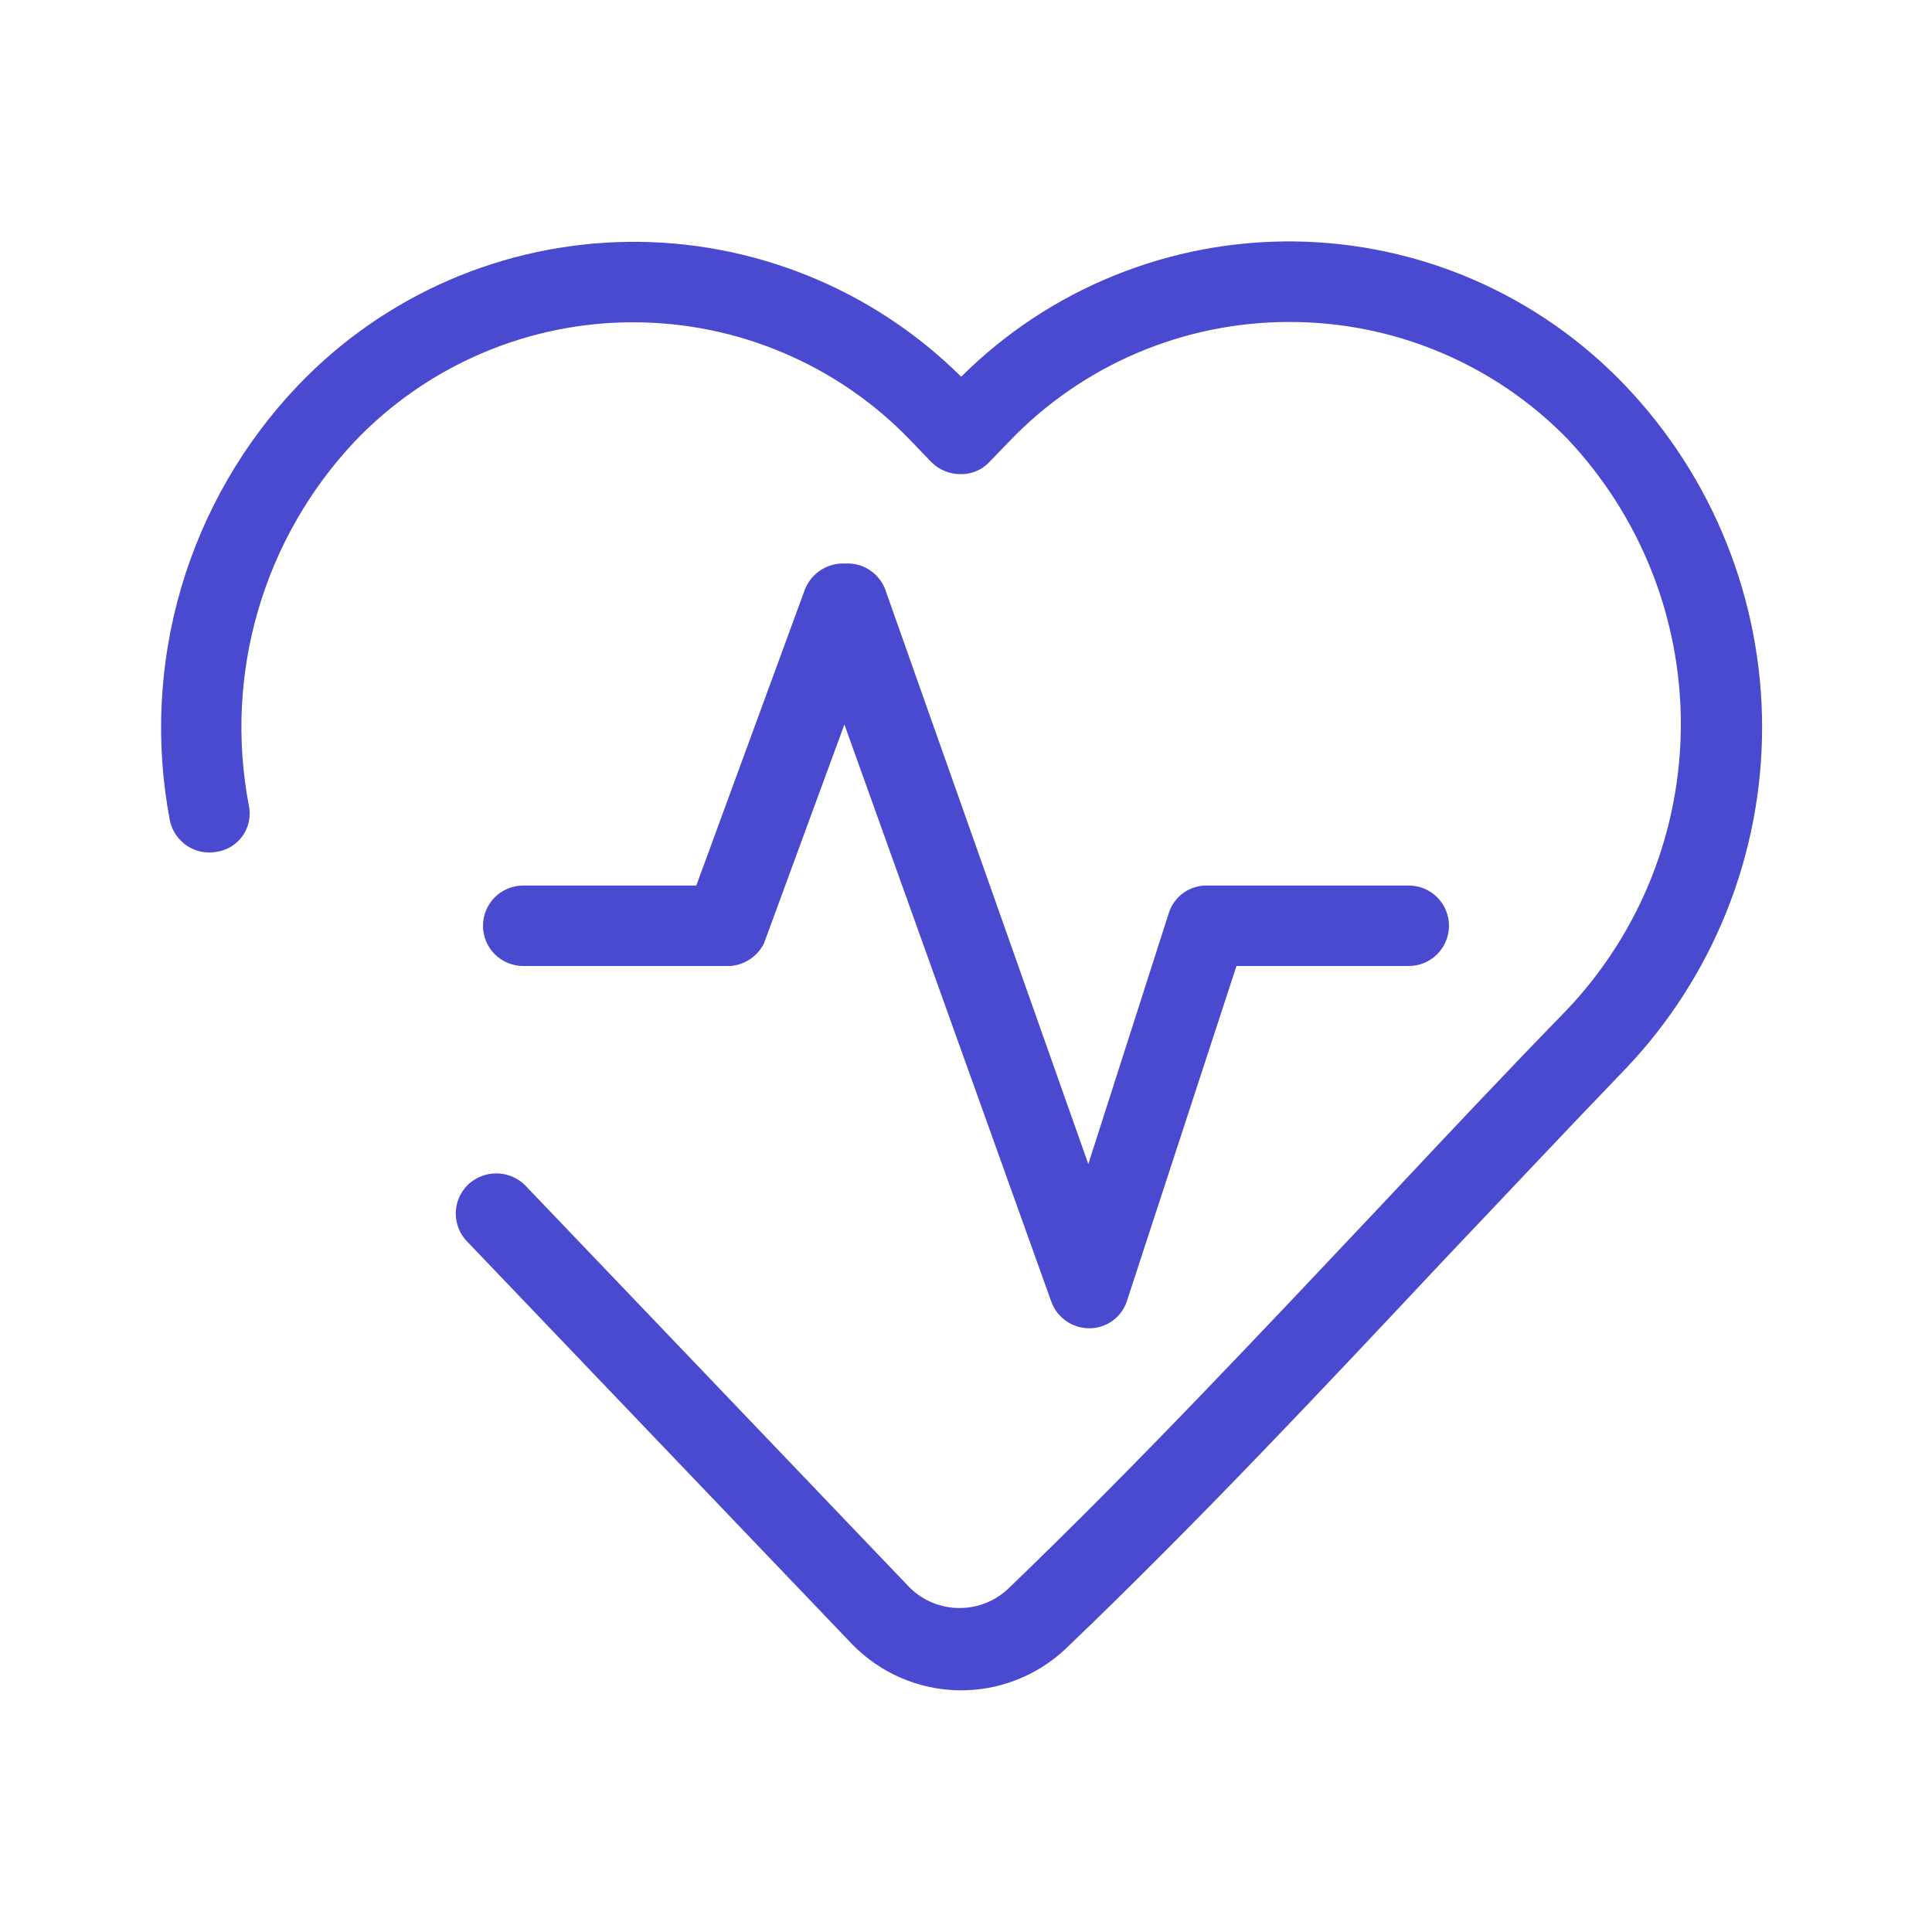 <svg width="32" height="32" viewBox="0 0 32 32" fill="none" xmlns="http://www.w3.org/2000/svg">
<path fill-rule="evenodd" clip-rule="evenodd" d="M14 9.334C14.143 9.325 14.286 9.363 14.406 9.443C14.526 9.522 14.618 9.638 14.666 9.774L18.026 19.28L19.36 15.12C19.403 14.986 19.489 14.868 19.604 14.787C19.72 14.705 19.858 14.663 20 14.667H23.333C23.51 14.667 23.679 14.737 23.804 14.862C23.929 14.987 24 15.157 24 15.334C24 15.51 23.929 15.68 23.804 15.805C23.679 15.93 23.51 16 23.333 16H20.48L18.666 21.547C18.624 21.679 18.54 21.795 18.427 21.876C18.315 21.958 18.179 22.001 18.04 22C17.903 22 17.769 21.958 17.657 21.879C17.545 21.8 17.46 21.689 17.413 21.56L13.986 12L12.653 15.627C12.593 15.746 12.499 15.846 12.383 15.912C12.267 15.979 12.133 16.009 12 16H8.666C8.49 16 8.32 15.93 8.195 15.805C8.07 15.68 8 15.51 8 15.334C8 15.157 8.07 14.987 8.195 14.862C8.32 14.737 8.49 14.667 8.666 14.667H11.533L13.333 9.76C13.386 9.628 13.478 9.516 13.598 9.44C13.717 9.363 13.858 9.326 14 9.334Z" fill="#494AD0"/>
<path fill-rule="evenodd" clip-rule="evenodd" d="M21.333 5.333C20.471 5.335 19.618 5.511 18.825 5.85C18.033 6.189 17.317 6.685 16.72 7.307L16.386 7.654C16.325 7.719 16.25 7.77 16.168 7.804C16.085 7.839 15.996 7.856 15.906 7.854C15.726 7.853 15.553 7.781 15.426 7.654L15.093 7.307C14.498 6.684 13.783 6.189 12.991 5.851C12.2 5.512 11.347 5.338 10.486 5.338C9.625 5.338 8.773 5.512 7.981 5.851C7.19 6.189 6.475 6.684 5.88 7.307C5.131 8.101 4.581 9.061 4.275 10.109C3.969 11.156 3.916 12.261 4.12 13.334C4.139 13.419 4.141 13.507 4.125 13.593C4.109 13.678 4.075 13.76 4.027 13.832C3.978 13.905 3.915 13.967 3.841 14.014C3.768 14.061 3.686 14.093 3.6 14.107C3.514 14.124 3.425 14.125 3.339 14.108C3.253 14.091 3.172 14.058 3.099 14.01C3.026 13.961 2.963 13.899 2.914 13.827C2.865 13.754 2.83 13.673 2.813 13.587C2.569 12.305 2.634 10.983 3.002 9.731C3.371 8.478 4.033 7.332 4.933 6.387C5.639 5.647 6.486 5.055 7.424 4.646C8.362 4.237 9.372 4.02 10.396 4.006C11.419 3.992 12.434 4.183 13.383 4.567C14.331 4.95 15.194 5.519 15.92 6.24C16.646 5.517 17.509 4.946 18.459 4.562C19.409 4.177 20.426 3.986 21.451 3.999C22.475 4.013 23.487 4.231 24.426 4.641C25.365 5.051 26.213 5.645 26.92 6.387C28.375 7.912 29.186 9.939 29.186 12.047C29.186 14.155 28.375 16.182 26.92 17.707C25.906 18.76 24.906 19.827 23.893 20.893C21.853 23.067 19.8 25.253 17.653 27.307C17.173 27.761 16.534 28.009 15.873 27.997C15.212 27.984 14.582 27.712 14.12 27.24L7.746 20.573C7.684 20.512 7.634 20.438 7.6 20.357C7.567 20.275 7.549 20.188 7.549 20.1C7.549 20.012 7.567 19.925 7.6 19.844C7.634 19.762 7.684 19.689 7.746 19.627C7.873 19.504 8.043 19.435 8.22 19.435C8.396 19.435 8.566 19.504 8.693 19.627L15.066 26.294C15.286 26.512 15.583 26.634 15.893 26.634C16.203 26.634 16.5 26.512 16.72 26.294C18.84 24.253 20.853 22.107 22.88 19.96C23.893 18.88 24.906 17.8 25.946 16.733C27.162 15.455 27.84 13.758 27.84 11.993C27.84 10.229 27.162 8.532 25.946 7.253C25.345 6.641 24.627 6.156 23.834 5.826C23.042 5.496 22.191 5.329 21.333 5.333Z" fill="#494AD0"/>
</svg>
